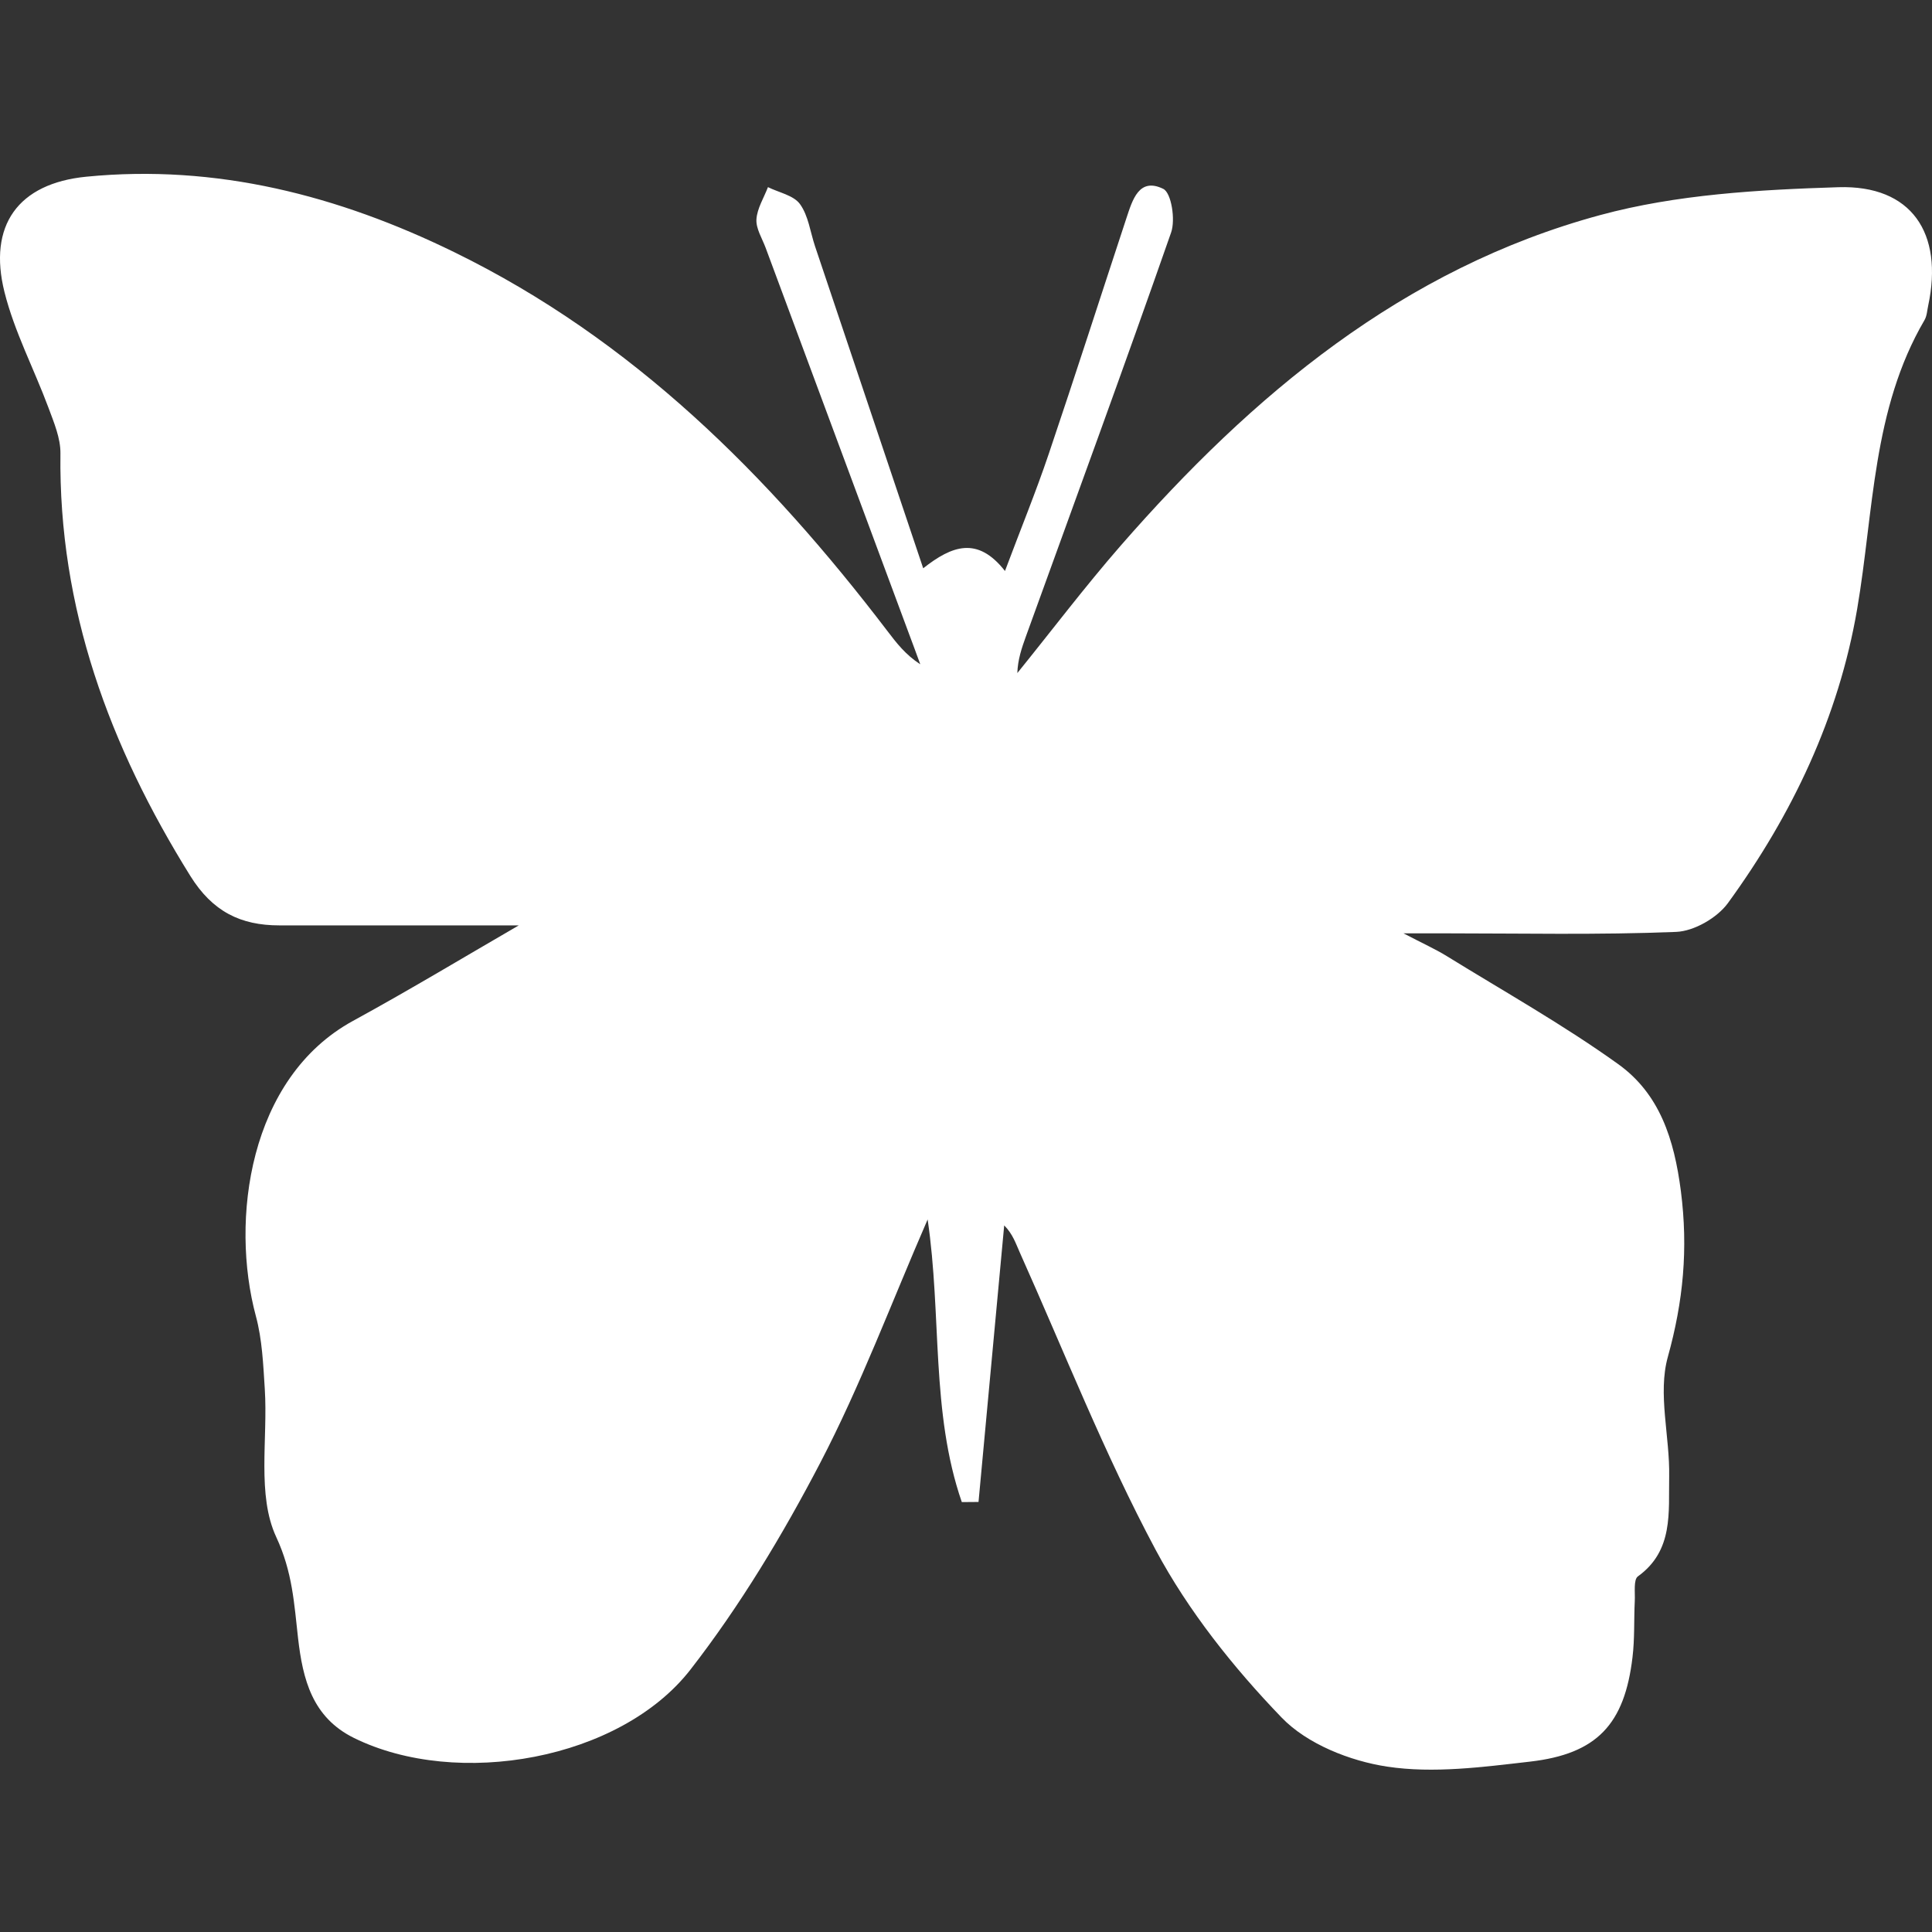 <svg width="100" height="100" viewBox="0 0 100 100" fill="none" xmlns="http://www.w3.org/2000/svg">
<rect x="0" y="0" width="100" height="100" fill="#333333" stroke="none"/>
<g clip-path="url(#clip0_297_382)">
<path d="M26.873 47.898C22.907 47.898 18.686 47.898 14.464 47.898C12.452 47.898 11.001 47.184 9.851 45.338C5.67 38.623 3.028 31.493 3.128 23.472C3.139 22.684 2.791 21.866 2.507 21.1C1.763 19.099 0.746 17.171 0.231 15.114C-0.627 11.673 0.93 9.494 4.467 9.146C11.197 8.484 17.513 10.119 23.514 13.053C32.741 17.563 39.786 24.6 45.927 32.655C46.397 33.273 46.867 33.887 47.633 34.383C47.43 33.831 47.23 33.28 47.023 32.733C44.559 26.095 42.091 19.458 39.627 12.82C39.445 12.332 39.123 11.829 39.153 11.351C39.19 10.785 39.538 10.241 39.749 9.686C40.315 9.968 41.077 10.108 41.406 10.563C41.843 11.163 41.939 12.01 42.187 12.75C44.026 18.222 45.864 23.698 47.785 29.414C49.276 28.241 50.597 27.745 52.017 29.554C52.846 27.346 53.623 25.448 54.278 23.509C55.651 19.447 56.96 15.366 58.303 11.292C58.614 10.356 58.951 9.161 60.209 9.775C60.63 9.979 60.849 11.374 60.616 12.036C58.174 19.025 55.621 25.977 53.101 32.94C52.887 33.535 52.68 34.135 52.657 34.838C54.433 32.644 56.139 30.387 57.992 28.259C64.815 20.438 72.621 13.893 82.837 11.129C86.788 10.06 91.028 9.82 95.153 9.69C98.942 9.572 100.603 12.066 99.804 15.813C99.748 16.069 99.737 16.354 99.612 16.568C96.903 21.197 96.992 26.461 96.126 31.526C95.168 37.12 92.763 42.174 89.437 46.744C88.879 47.51 87.683 48.198 86.755 48.235C82.733 48.398 78.704 48.309 74.675 48.309C74.172 48.309 73.665 48.309 72.644 48.309C73.676 48.849 74.297 49.126 74.875 49.482C77.853 51.32 80.916 53.041 83.754 55.076C85.904 56.618 86.655 58.957 87.003 61.658C87.384 64.643 87.128 67.352 86.326 70.237C85.796 72.147 86.436 74.355 86.396 76.431C86.359 78.273 86.629 80.257 84.779 81.592C84.542 81.762 84.638 82.424 84.616 82.861C84.568 83.834 84.616 84.815 84.498 85.78C84.087 89.243 82.666 90.782 79.189 91.182C76.739 91.463 74.201 91.803 71.804 91.441C69.869 91.149 67.653 90.268 66.335 88.899C63.838 86.306 61.511 83.386 59.82 80.227C57.164 75.258 55.092 69.978 52.783 64.825C52.576 64.362 52.424 63.877 51.977 63.426C51.533 68.199 51.092 72.968 50.648 77.741C50.36 77.741 50.071 77.744 49.783 77.748C48.169 73.083 48.75 68.08 48.014 63.119C46.131 67.448 44.544 71.71 42.457 75.713C40.515 79.439 38.313 83.102 35.742 86.413C32.109 91.093 23.673 92.592 18.323 89.957C16.163 88.892 15.671 86.924 15.426 84.778C15.226 83.013 15.141 81.366 14.298 79.557C13.288 77.385 13.869 74.485 13.706 71.902C13.624 70.633 13.573 69.335 13.243 68.117C11.912 63.167 12.873 55.79 18.271 52.841C21.276 51.198 24.21 49.426 26.859 47.894L26.873 47.898Z" fill="white"/>
</g>
<defs>
<clipPath id="clip0_297_382">
<rect width="100" height="100" fill="white"/>
</clipPath>
</defs>
</svg>
